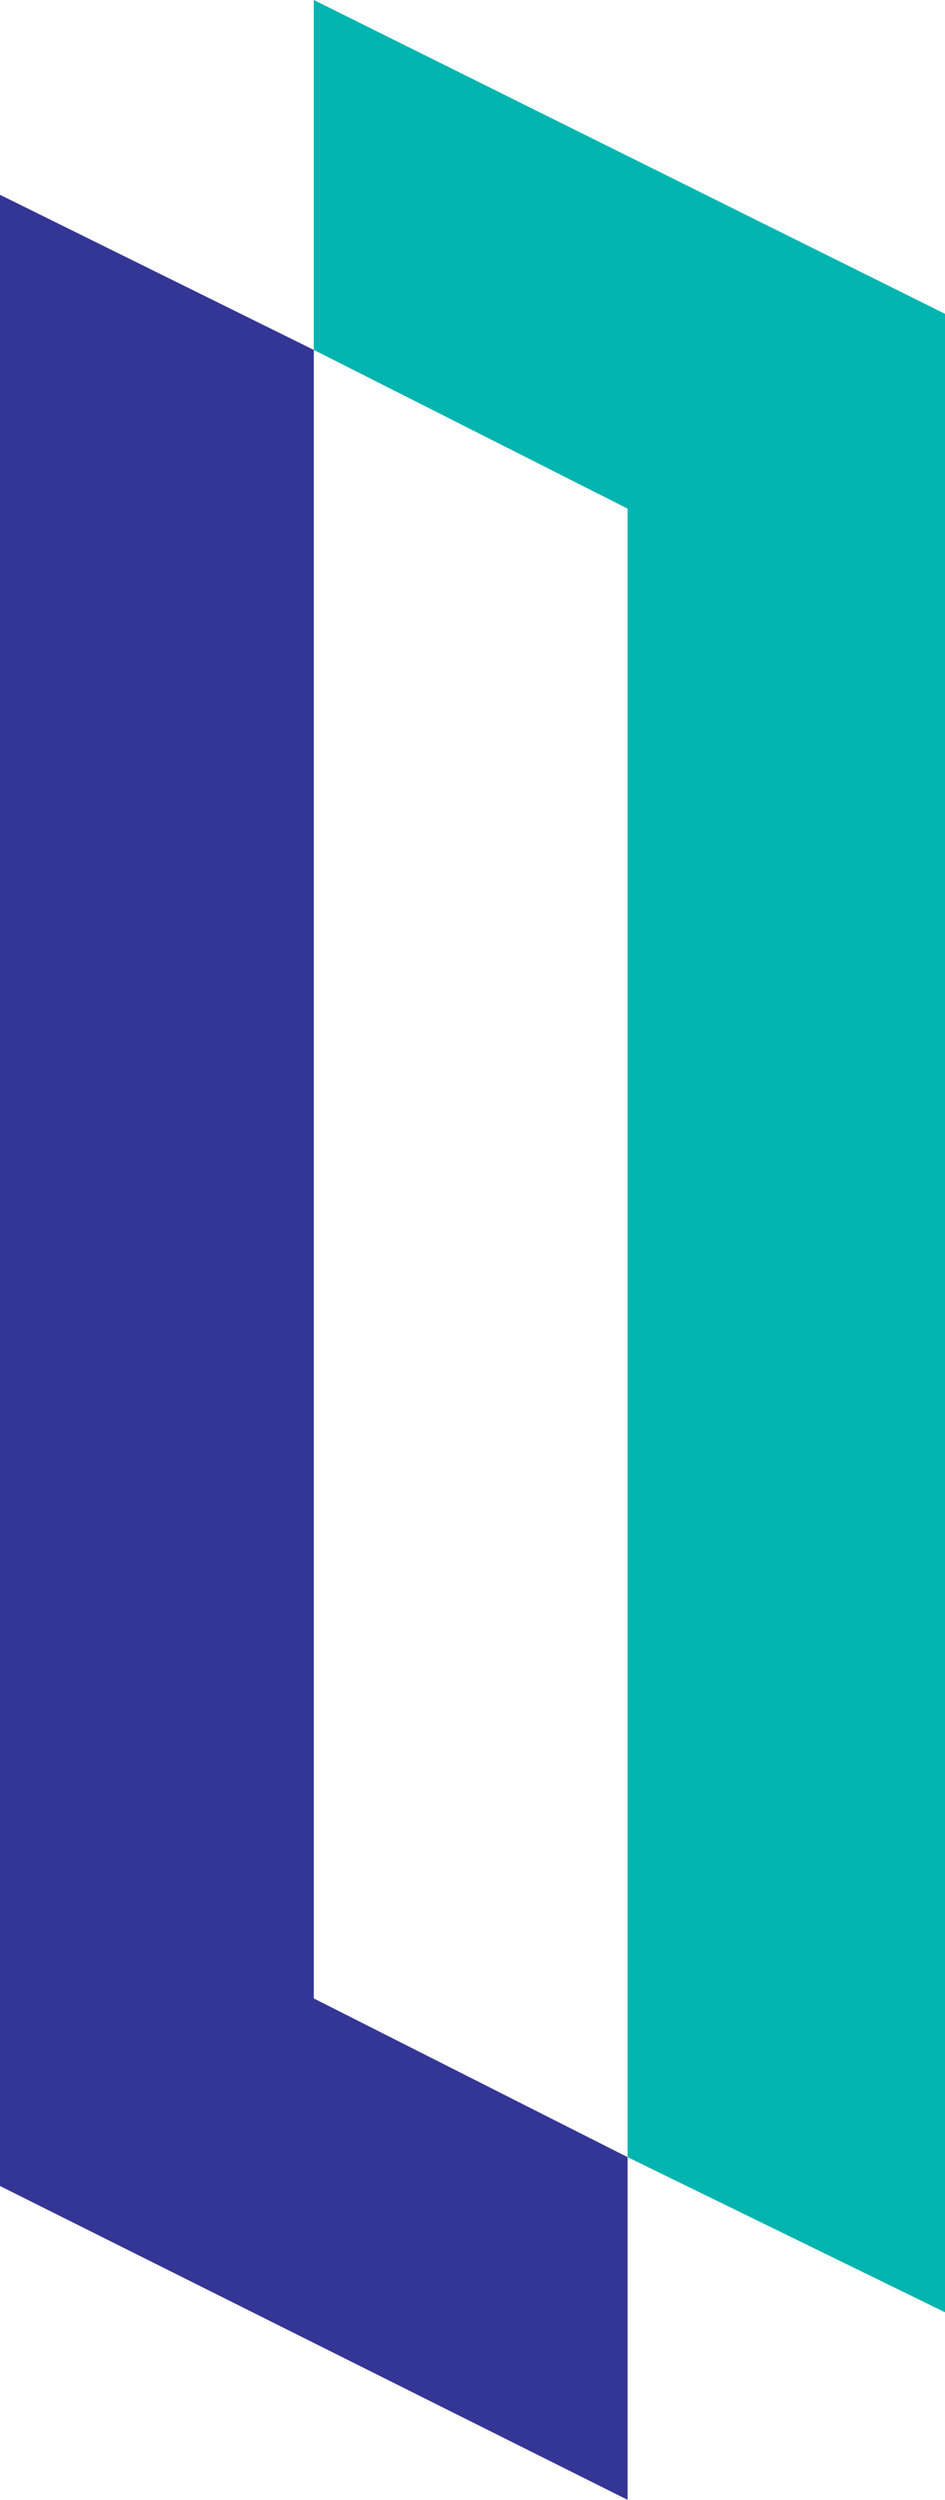 <?xml version="1.0" encoding="UTF-8"?>
<svg id="vlpa" xmlns="http://www.w3.org/2000/svg" xmlns:rdf="http://www.w3.org/1999/02/22-rdf-syntax-ns#" xmlns:dc="http://purl.org/dc/elements/1.1/" xmlns:cc="http://creativecommons.org/ns#" version="1.1" viewBox="0 0 26.2 69.3">
  <!-- Generator: Adobe Illustrator 29.6.1, SVG Export Plug-In . SVG Version: 2.1.1 Build 9)  -->
  <defs>
    <style>
      .st0 {
        fill: #333695;
      }

      .st1 {
        fill: #00b5af;
      }
    </style>
  </defs>
  <polygon class="st0" points="0 60.6 17.4 69.3 17.4 59.8 8.7 55.4 8.7 9.7 0 5.4 0 60.6"/>
  <polygon class="st1" points="26.2 8.7 8.7 0 8.7 9.7 17.4 14.1 17.4 59.8 26.2 64.1 26.2 8.7"/>
</svg>